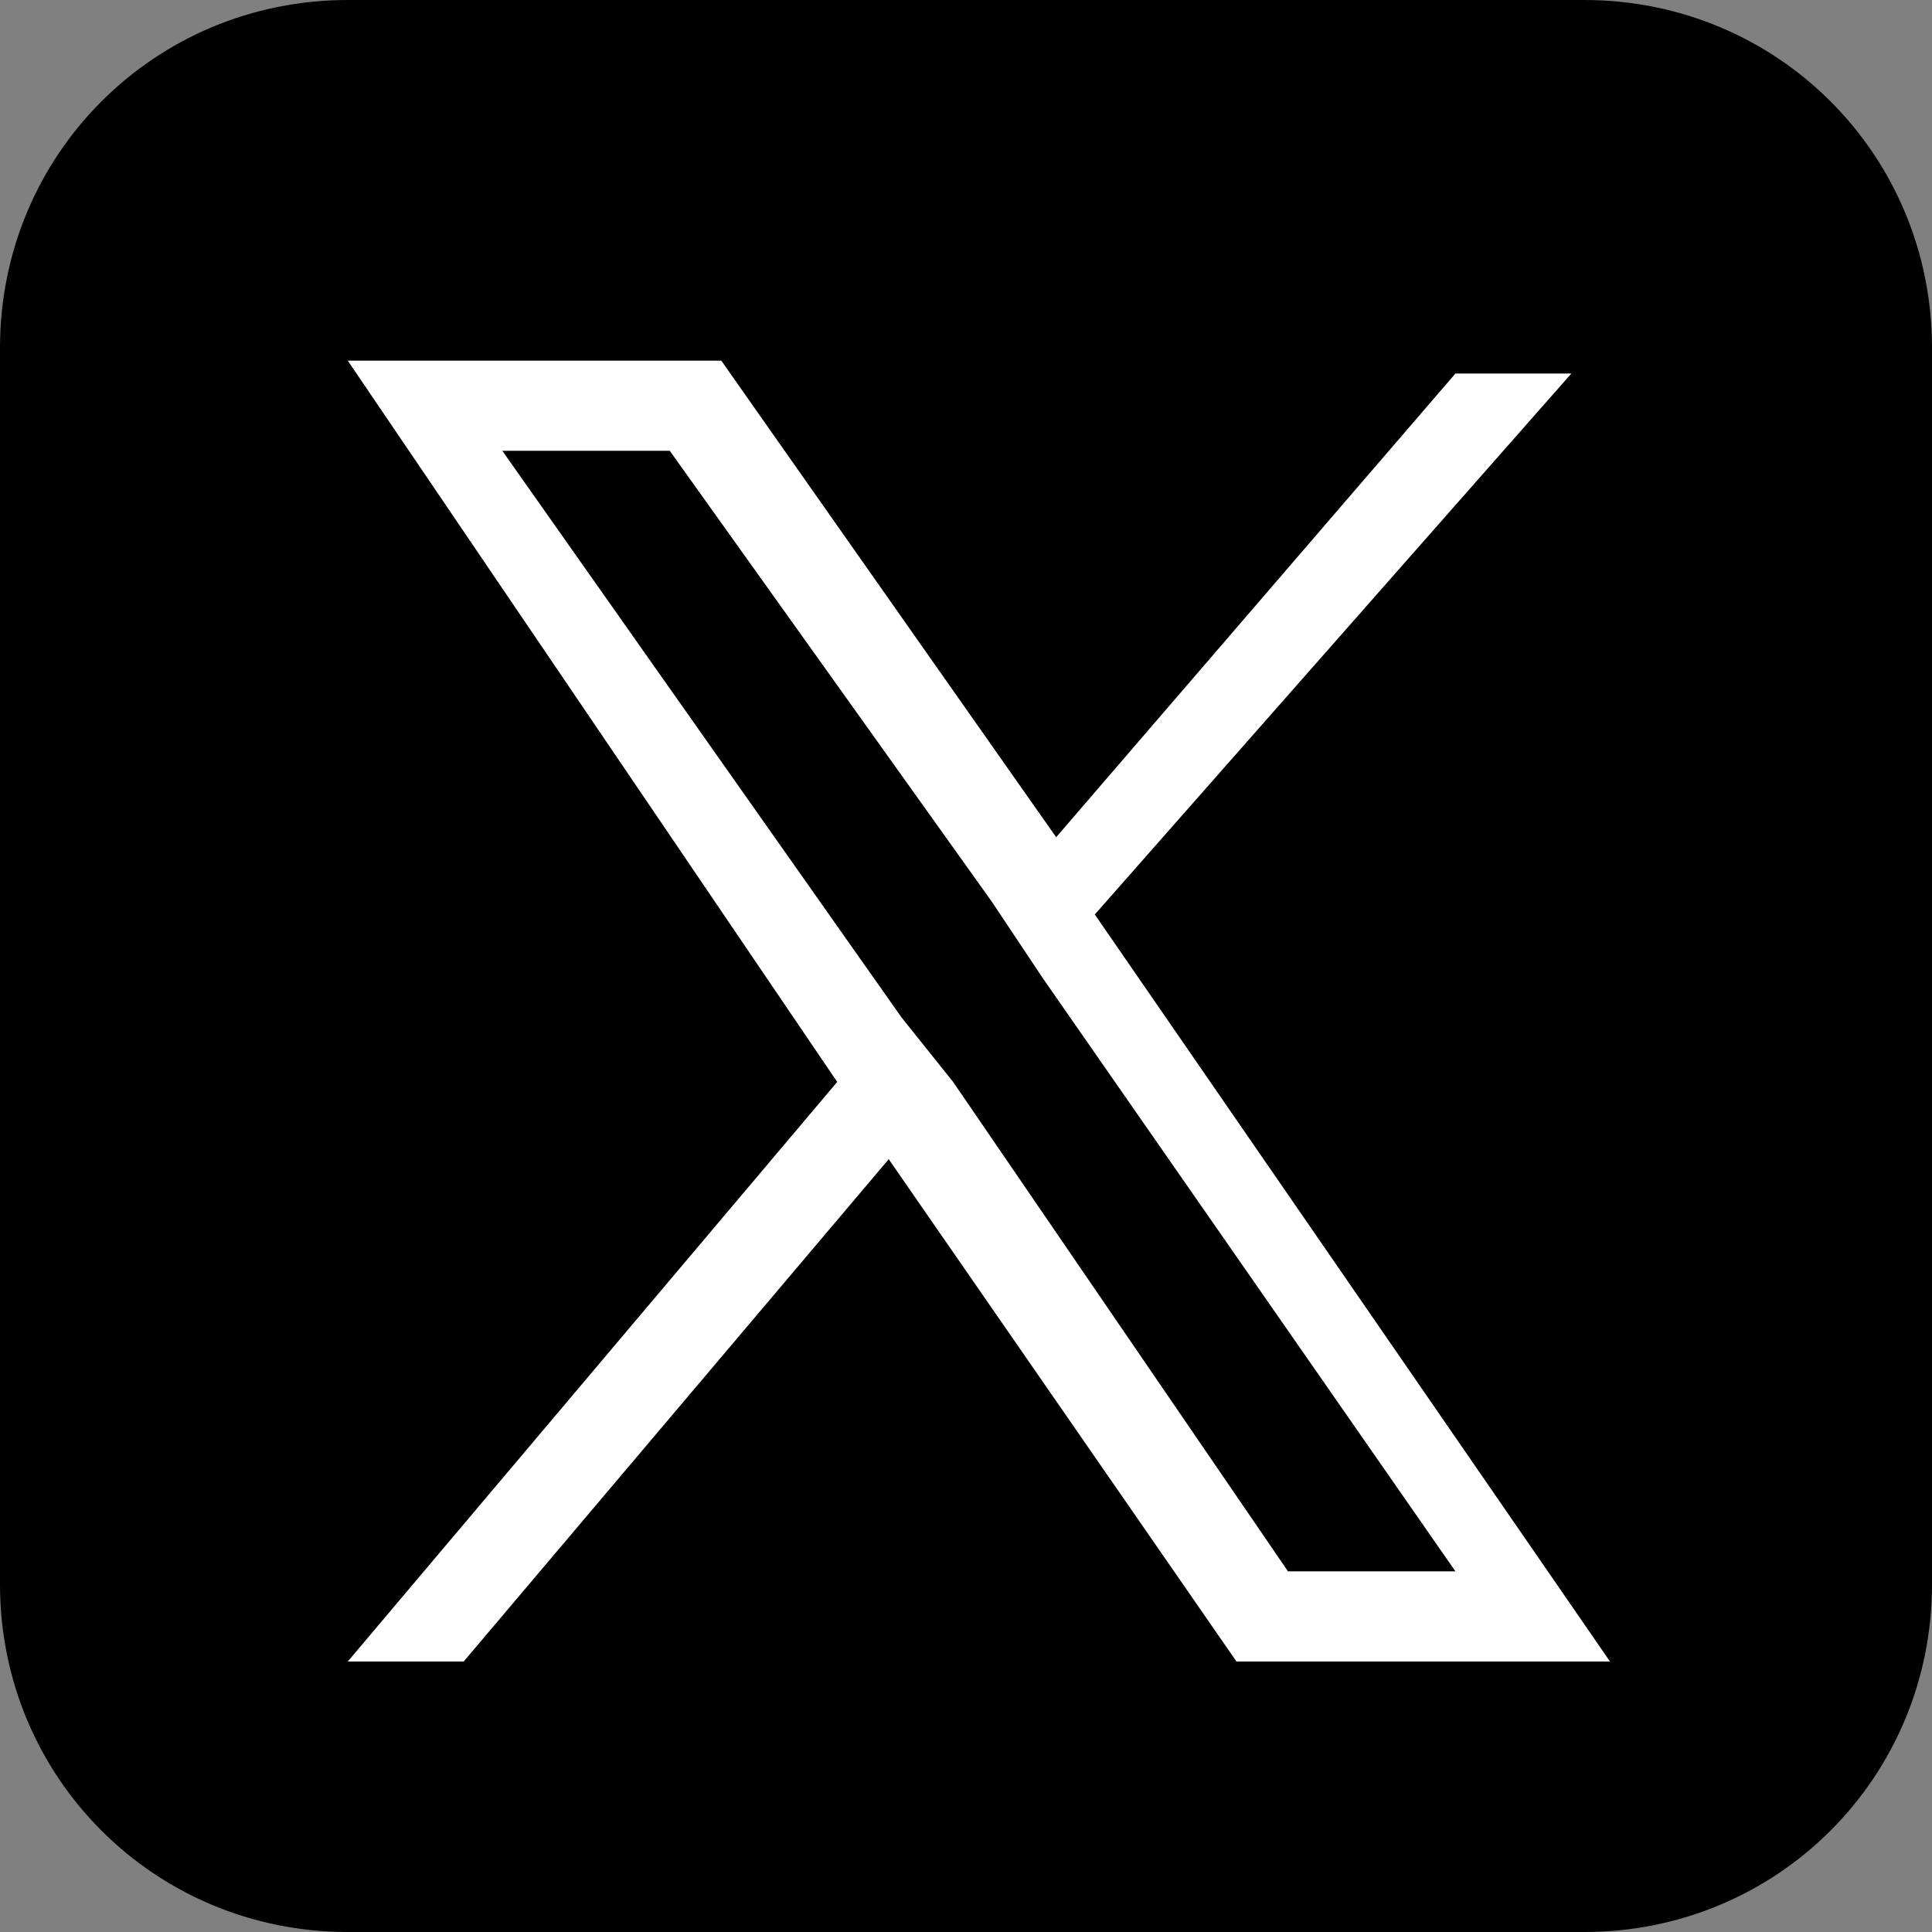 <?xml version="1.0" encoding="utf-8"?>
<!-- Generator: Adobe Illustrator 28.0.0, SVG Export Plug-In . SVG Version: 6.00 Build 0)  -->
<svg version="1.1" id="レイヤー_1" xmlns="http://www.w3.org/2000/svg" xmlns:xlink="http://www.w3.org/1999/xlink" x="0px"
	 y="0px" viewBox="0 0 15 15" style="enable-background:new 0 0 15 15;" xml:space="preserve">
<rect x="0" y="0" width="15" height="15" fill="#808080" stroke="none"/>
<style type="text/css">
	.st0{fill:#FFFFFF;}
</style>
<g>
	<path d="M12.3,0H2.7C1.2,0,0,1.2,0,2.7v9.6C0,13.8,1.2,15,2.7,15h9.6c1.5,0,2.7-1.2,2.7-2.7V2.7C15,1.2,13.8,0,12.3,0"/>
	<path class="st0" d="M8.5,7.1l3.7-4.2h-0.9L8.2,6.5L5.6,2.8H2.7l3.8,5.6l-3.8,4.5h0.9L6.9,9l2.7,3.9h2.9L8.5,7.1L8.5,7.1z M7.4,8.4
		L7,7.9L3.9,3.5h1.3L7.7,7l0.4,0.6l3.2,4.6H10L7.4,8.4L7.4,8.4z"/>
</g>
</svg>
